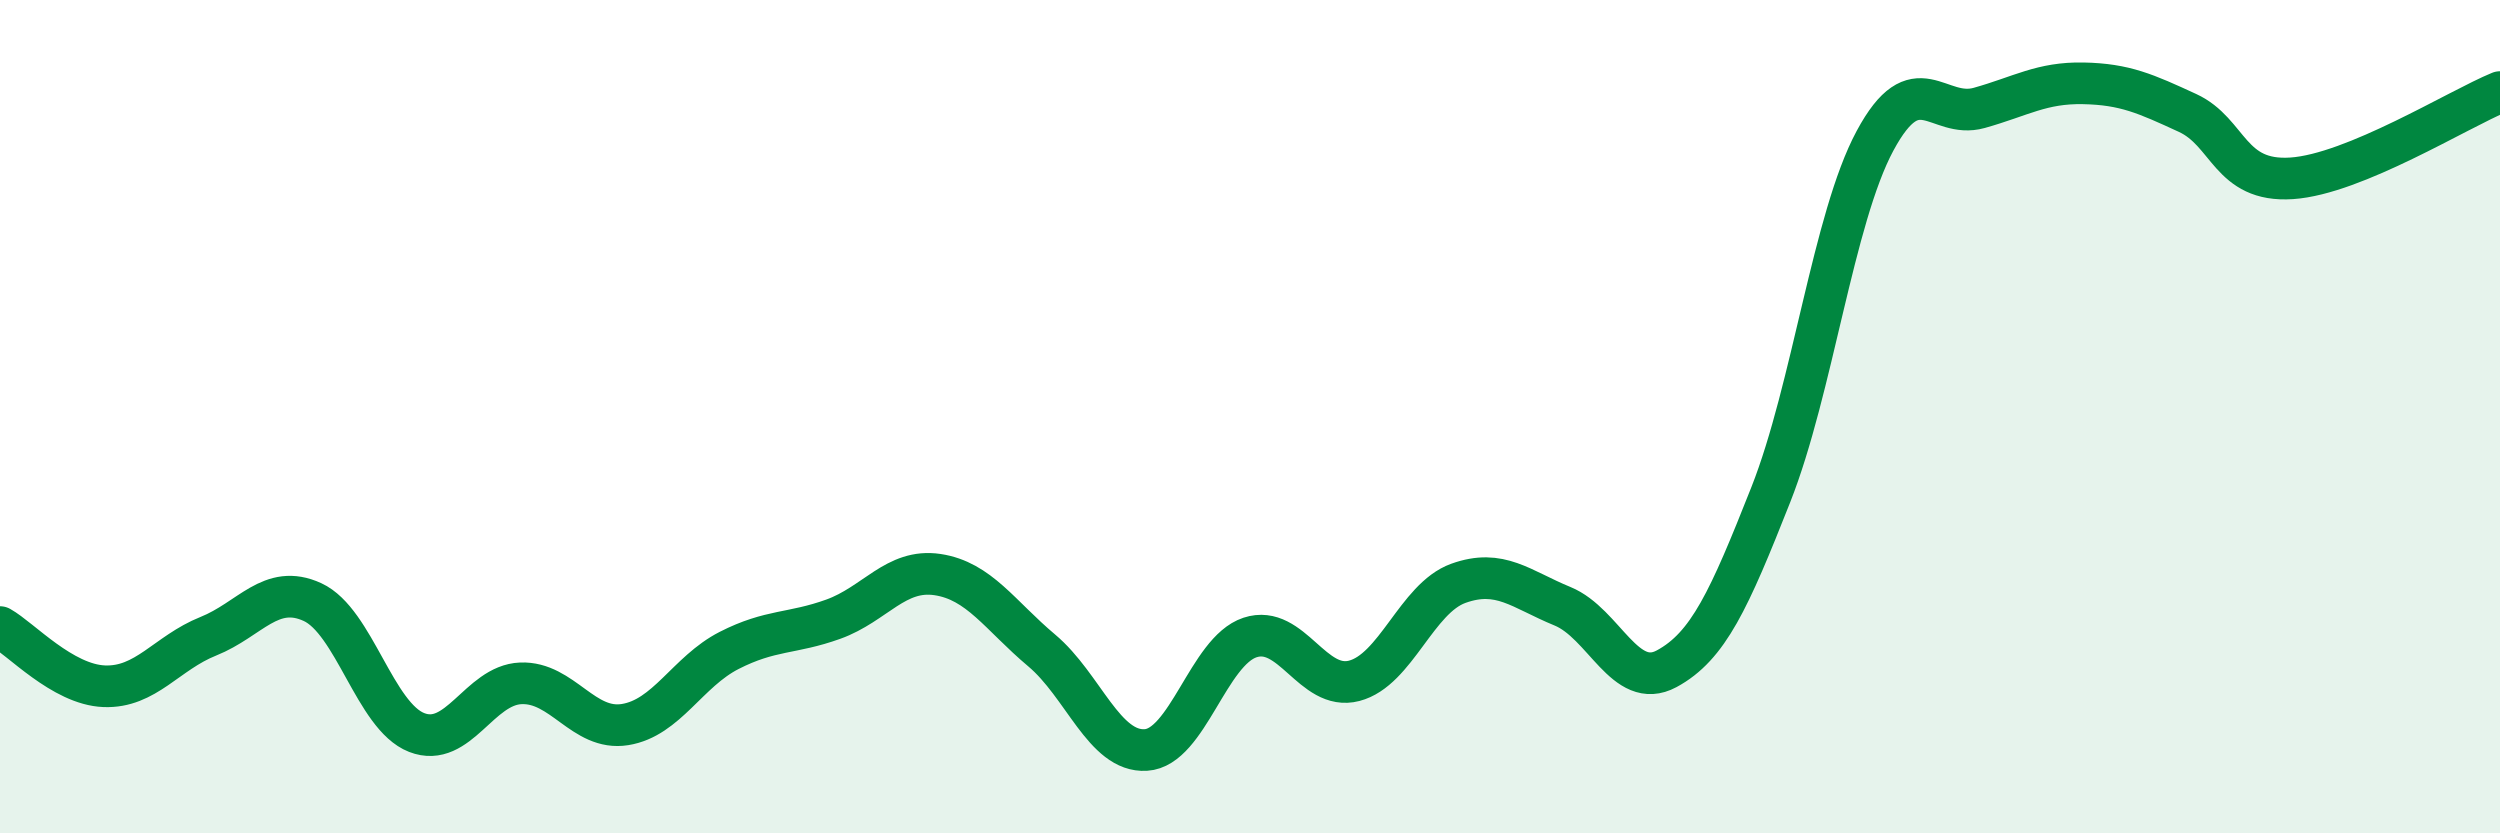 
    <svg width="60" height="20" viewBox="0 0 60 20" xmlns="http://www.w3.org/2000/svg">
      <path
        d="M 0,15.05 C 0.5,15.33 1.5,16.43 2.5,16.47 C 3.5,16.51 4,15.67 5,15.27 C 6,14.87 6.5,13.99 7.5,14.45 C 8.5,14.91 9,17.19 10,17.58 C 11,17.97 11.5,16.44 12.5,16.4 C 13.5,16.36 14,17.55 15,17.39 C 16,17.23 16.5,16.12 17.5,15.61 C 18.5,15.1 19,15.22 20,14.86 C 21,14.5 21.5,13.64 22.5,13.79 C 23.5,13.94 24,14.77 25,15.61 C 26,16.45 26.5,18.06 27.5,18 C 28.5,17.94 29,15.63 30,15.3 C 31,14.97 31.5,16.6 32.5,16.34 C 33.5,16.08 34,14.36 35,14 C 36,13.64 36.5,14.14 37.5,14.55 C 38.5,14.96 39,16.59 40,16.05 C 41,15.51 41.5,14.4 42.5,11.87 C 43.5,9.34 44,5.24 45,3.38 C 46,1.52 46.5,2.87 47.5,2.59 C 48.5,2.31 49,1.98 50,2 C 51,2.02 51.5,2.25 52.5,2.71 C 53.5,3.17 53.5,4.38 55,4.28 C 56.5,4.18 59,2.62 60,2.21L60 20L0 20Z"
        fill="#008740"
        opacity="0.1"
        stroke-linecap="round"
        stroke-linejoin="round"
      />
      <path
        d="M 0,15.05 C 0.5,15.33 1.5,16.43 2.5,16.47 C 3.5,16.51 4,15.67 5,15.27 C 6,14.87 6.5,13.99 7.5,14.45 C 8.5,14.91 9,17.19 10,17.58 C 11,17.97 11.5,16.44 12.5,16.4 C 13.5,16.36 14,17.55 15,17.39 C 16,17.23 16.5,16.12 17.5,15.61 C 18.5,15.1 19,15.22 20,14.86 C 21,14.5 21.5,13.64 22.5,13.79 C 23.5,13.94 24,14.77 25,15.61 C 26,16.45 26.5,18.06 27.5,18 C 28.5,17.94 29,15.63 30,15.3 C 31,14.97 31.5,16.6 32.5,16.34 C 33.5,16.08 34,14.36 35,14 C 36,13.64 36.5,14.14 37.5,14.55 C 38.5,14.96 39,16.59 40,16.05 C 41,15.51 41.5,14.4 42.5,11.87 C 43.5,9.34 44,5.24 45,3.38 C 46,1.52 46.5,2.87 47.5,2.59 C 48.5,2.31 49,1.98 50,2 C 51,2.02 51.5,2.25 52.5,2.71 C 53.5,3.17 53.5,4.38 55,4.28 C 56.5,4.18 59,2.62 60,2.21"
        stroke="#008740"
        stroke-width="1"
        fill="none"
        stroke-linecap="round"
        stroke-linejoin="round"
      />
    </svg>
  